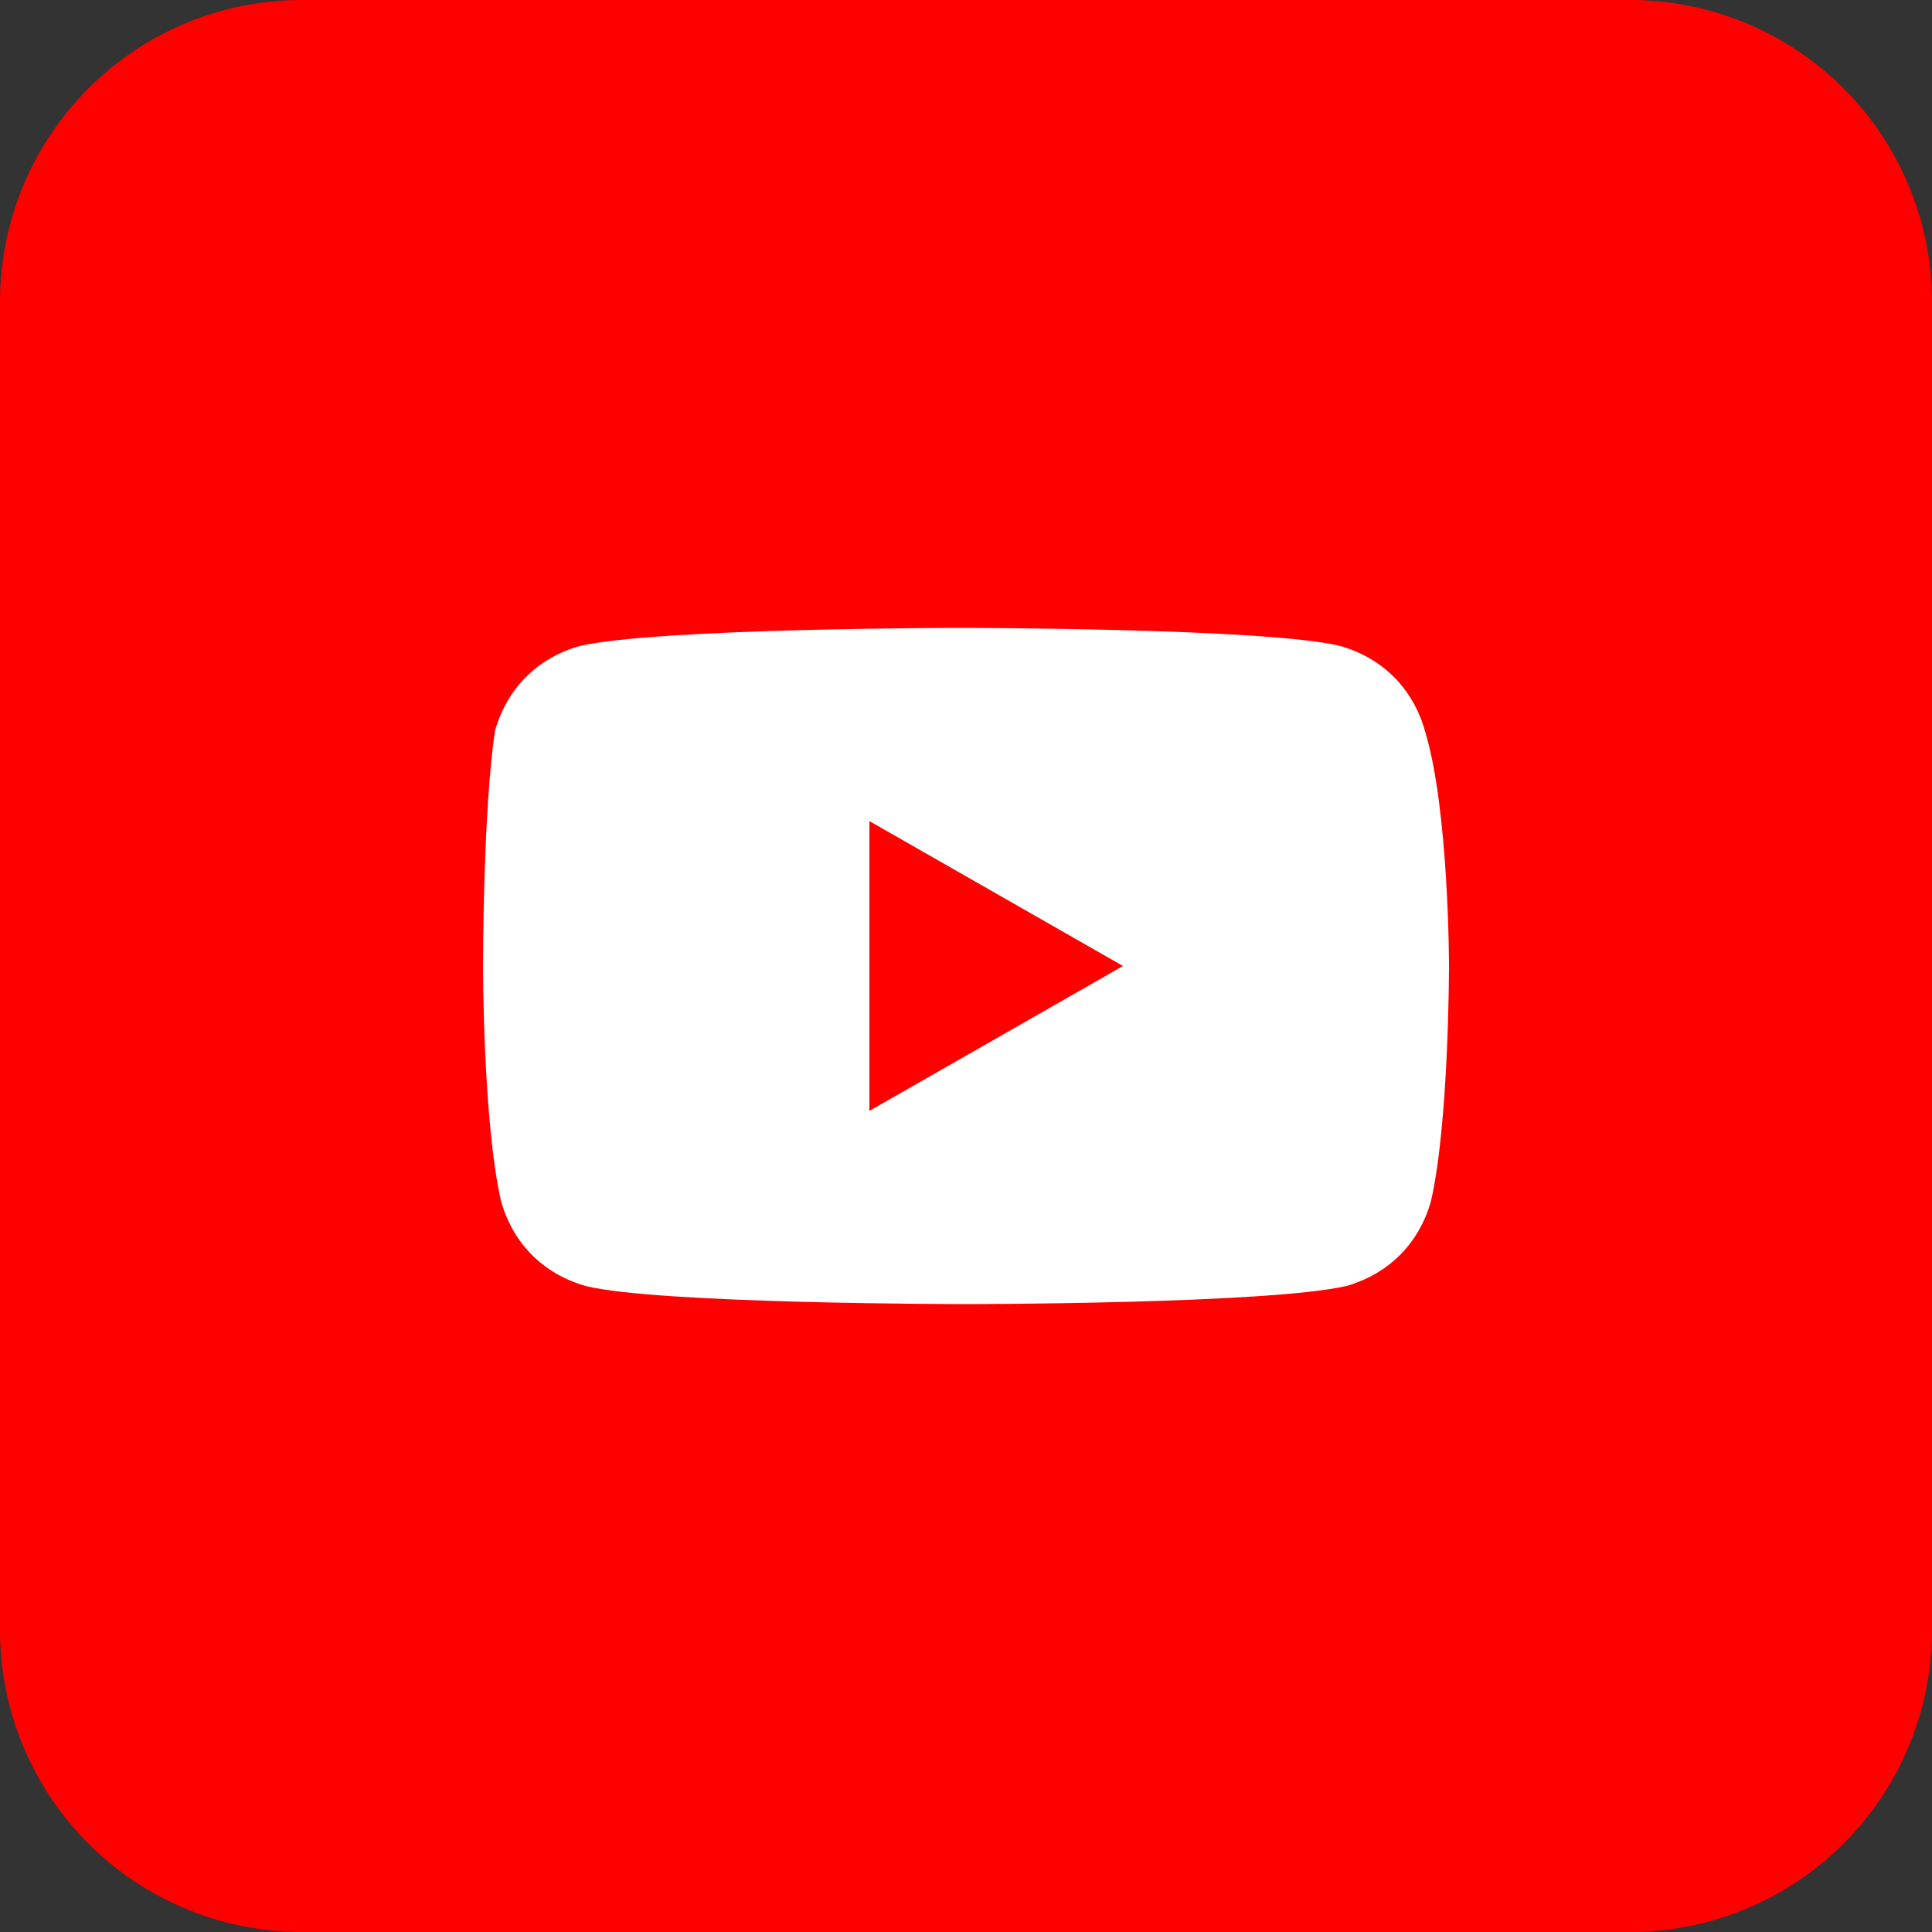 <?xml version="1.0" encoding="UTF-8"?>
<svg xmlns="http://www.w3.org/2000/svg" width="24" height="24" fill="none">
  <rect width="100%" height="100%" fill="#333333" stroke="none"/>
  <path d="M20.25 0H3.75A3.75 3.75 0 000 3.75v16.5A3.75 3.75 0 003.75 24h16.5A3.75 3.75 0 0024 20.25V3.75A3.75 3.75 0 0020.25 0z" fill="red"></path>
  <path d="M17.7 9.075c-.15-.525-.525-.9-1.05-1.05-.9-.225-4.725-.225-4.725-.225s-3.75 0-4.725.225c-.525.15-.9.525-1.05 1.05C6 10.05 6 12 6 12s0 1.95.225 2.925c.15.525.525.9 1.05 1.05.9.225 4.725.225 4.725.225s3.75 0 4.725-.225c.525-.15.9-.525 1.05-1.05C18 13.95 18 12 18 12s0-1.95-.3-2.925zM10.8 13.8v-3.6l3.15 1.8-3.15 1.8z" fill="#fff"></path>
</svg>
